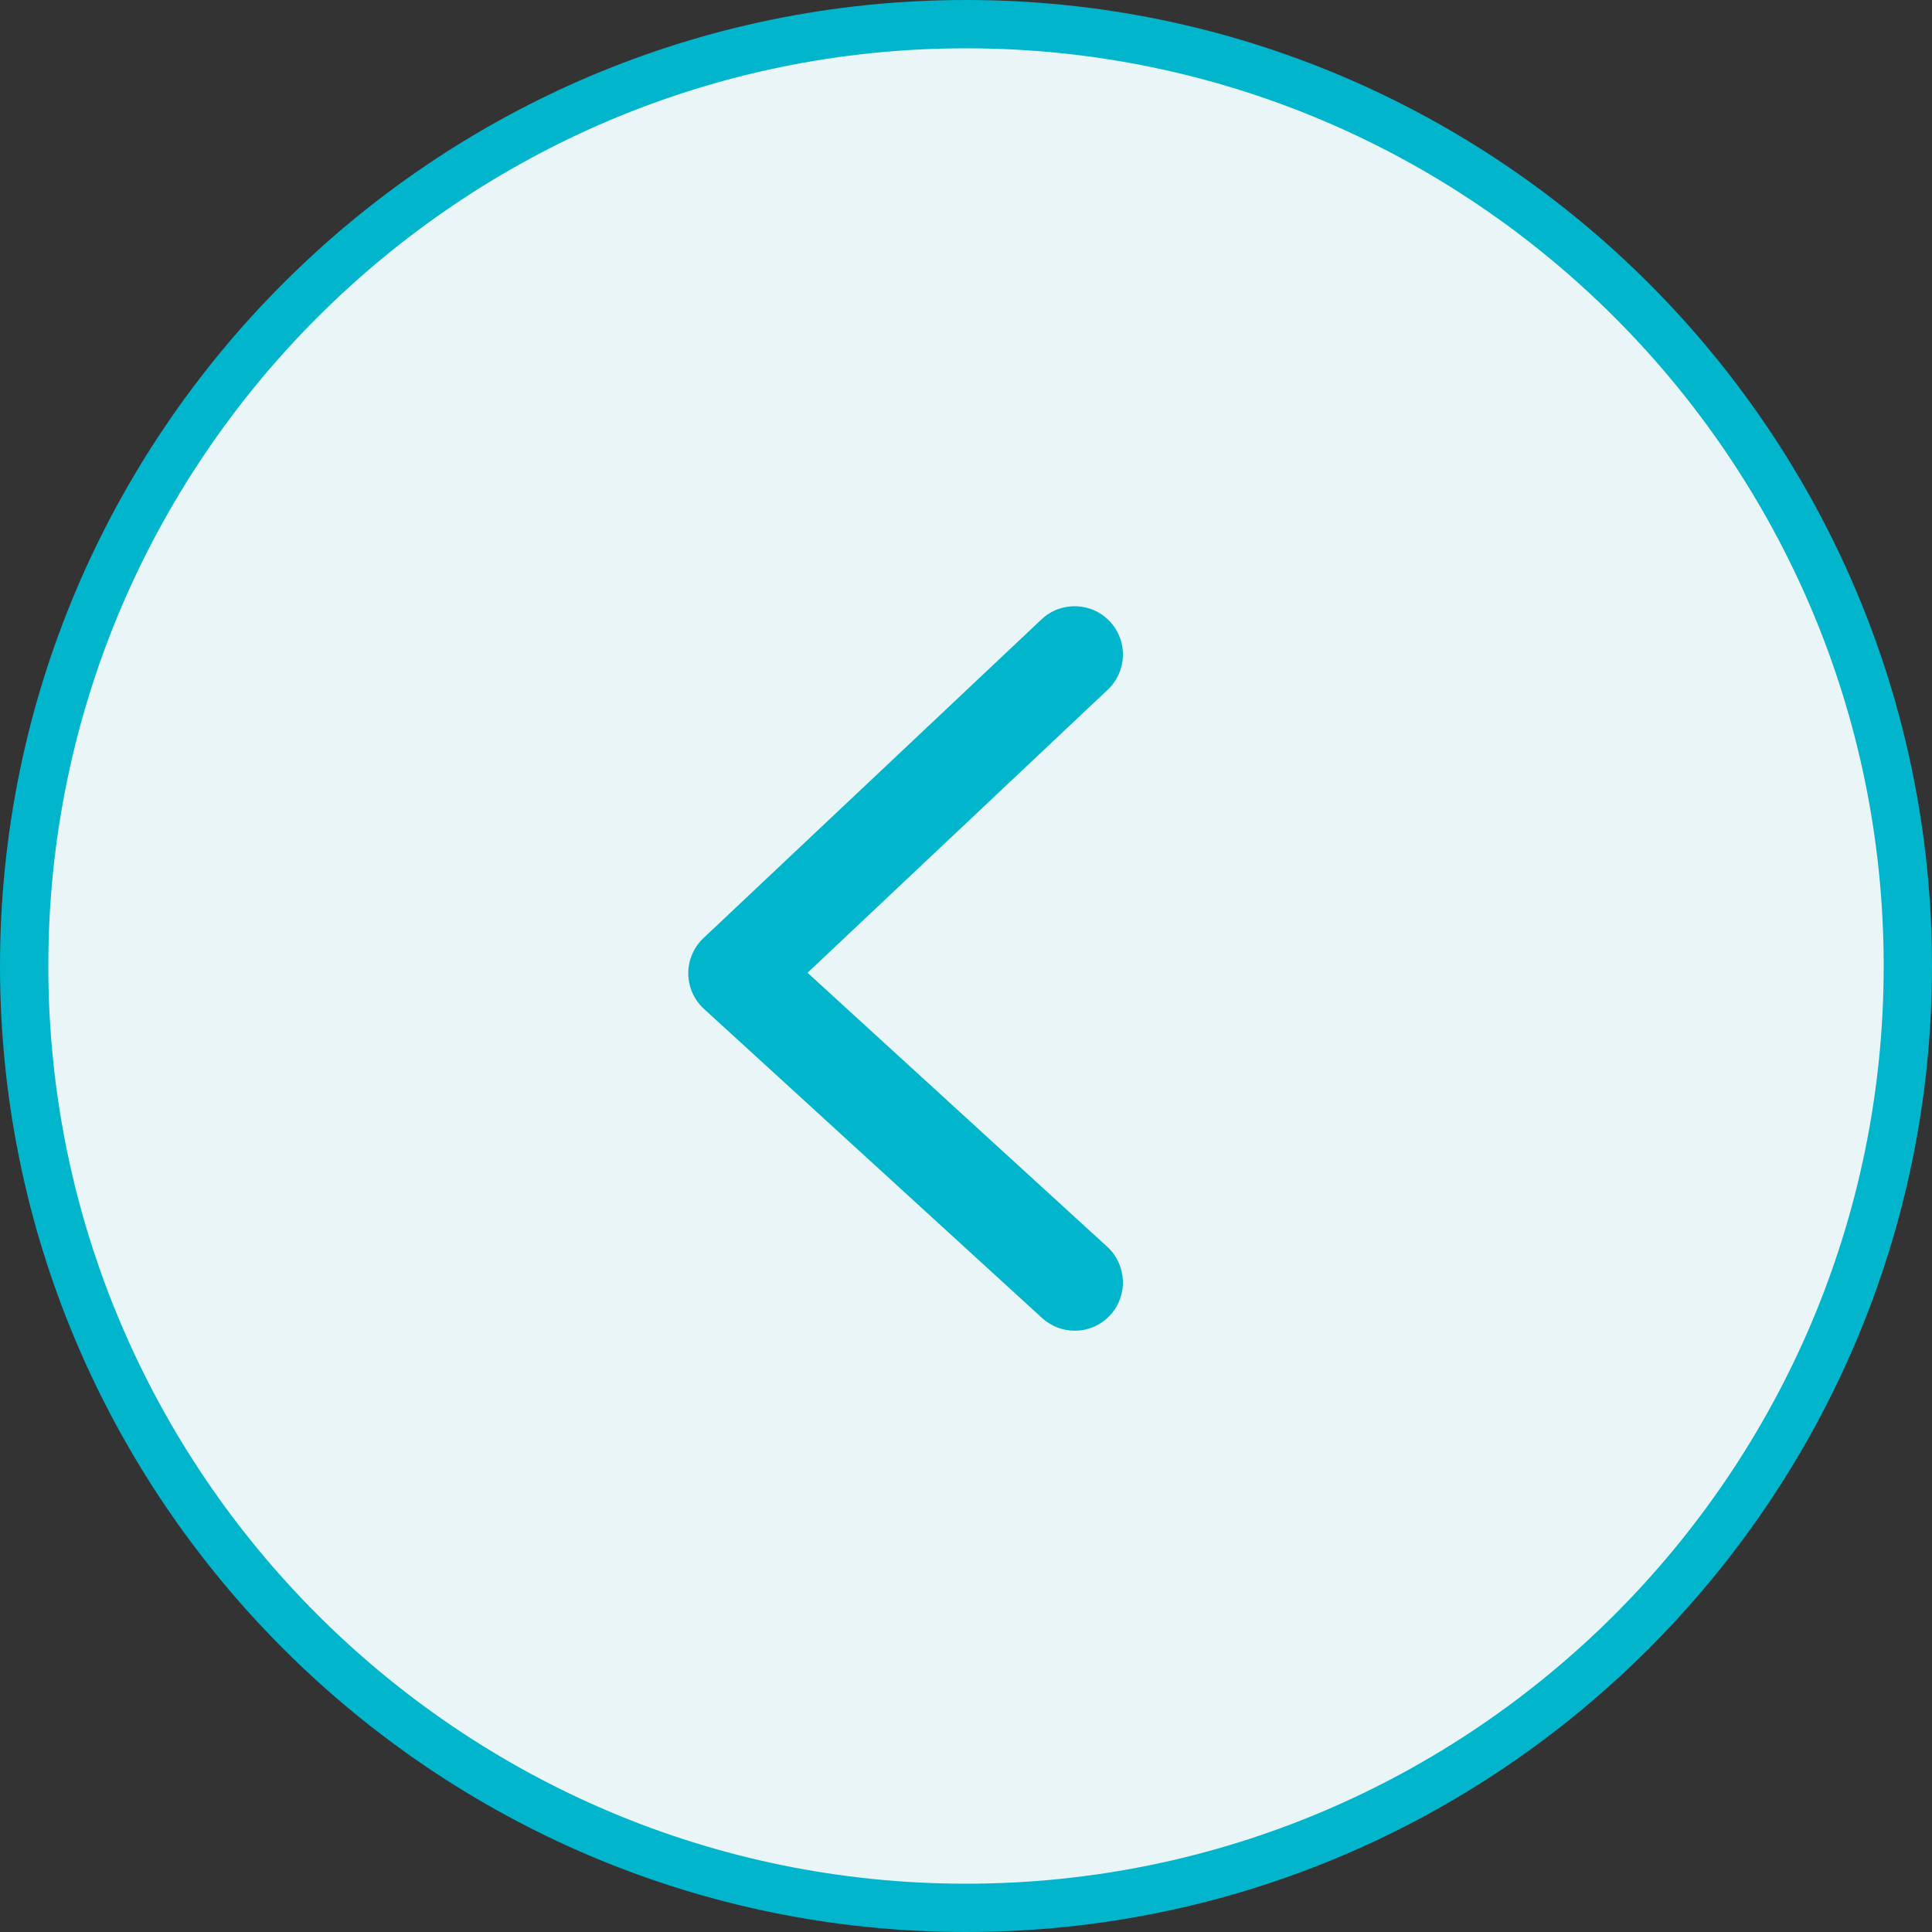 <?xml version="1.0" encoding="UTF-8"?>
<svg id="b" data-name="レイヤー 2" xmlns="http://www.w3.org/2000/svg" width="40" height="40" viewBox="0 0 40 40">
  <rect x="0" y="0" width="40" height="40" fill="#333333" stroke="none"/>
  <g id="c" data-name="レイヤー 1">
    <g id="d" data-name="ã³ã³ãã¼ãã³ã 4">
      <g>
        <path id="e" data-name="Vector" d="m39.5,20c0,10.77-8.73,19.5-19.5,19.5S.5,30.77.5,20,9.23.5,20,.5s19.5,8.73,19.5,19.5Z" fill="#e9f5f7" stroke-width="0"/>
        <path d="m20,40C8.972,40,0,31.028,0,20S8.972,0,20,0s20,8.972,20,20-8.972,20-20,20Zm0-39C9.523,1,1,9.523,1,20s8.523,19,19,19,19-8.523,19-19S30.477,1,20,1Z" fill="#00b5cc" stroke-width="0"/>
      </g>
      <path d="m22.25,27.55c-.241,0-.482-.087-.675-.262l-7-6.4c-.205-.188-.323-.452-.325-.73-.002-.278.112-.544.314-.735l7-6.6c.4-.378,1.035-.36,1.413.042.379.402.36,1.035-.042,1.414l-6.216,5.861,6.205,5.673c.407.373.435,1.006.064,1.413-.197.216-.468.325-.738.325Z" fill="#00b5cc" stroke-width="0"/>
    </g>
  </g>
</svg>